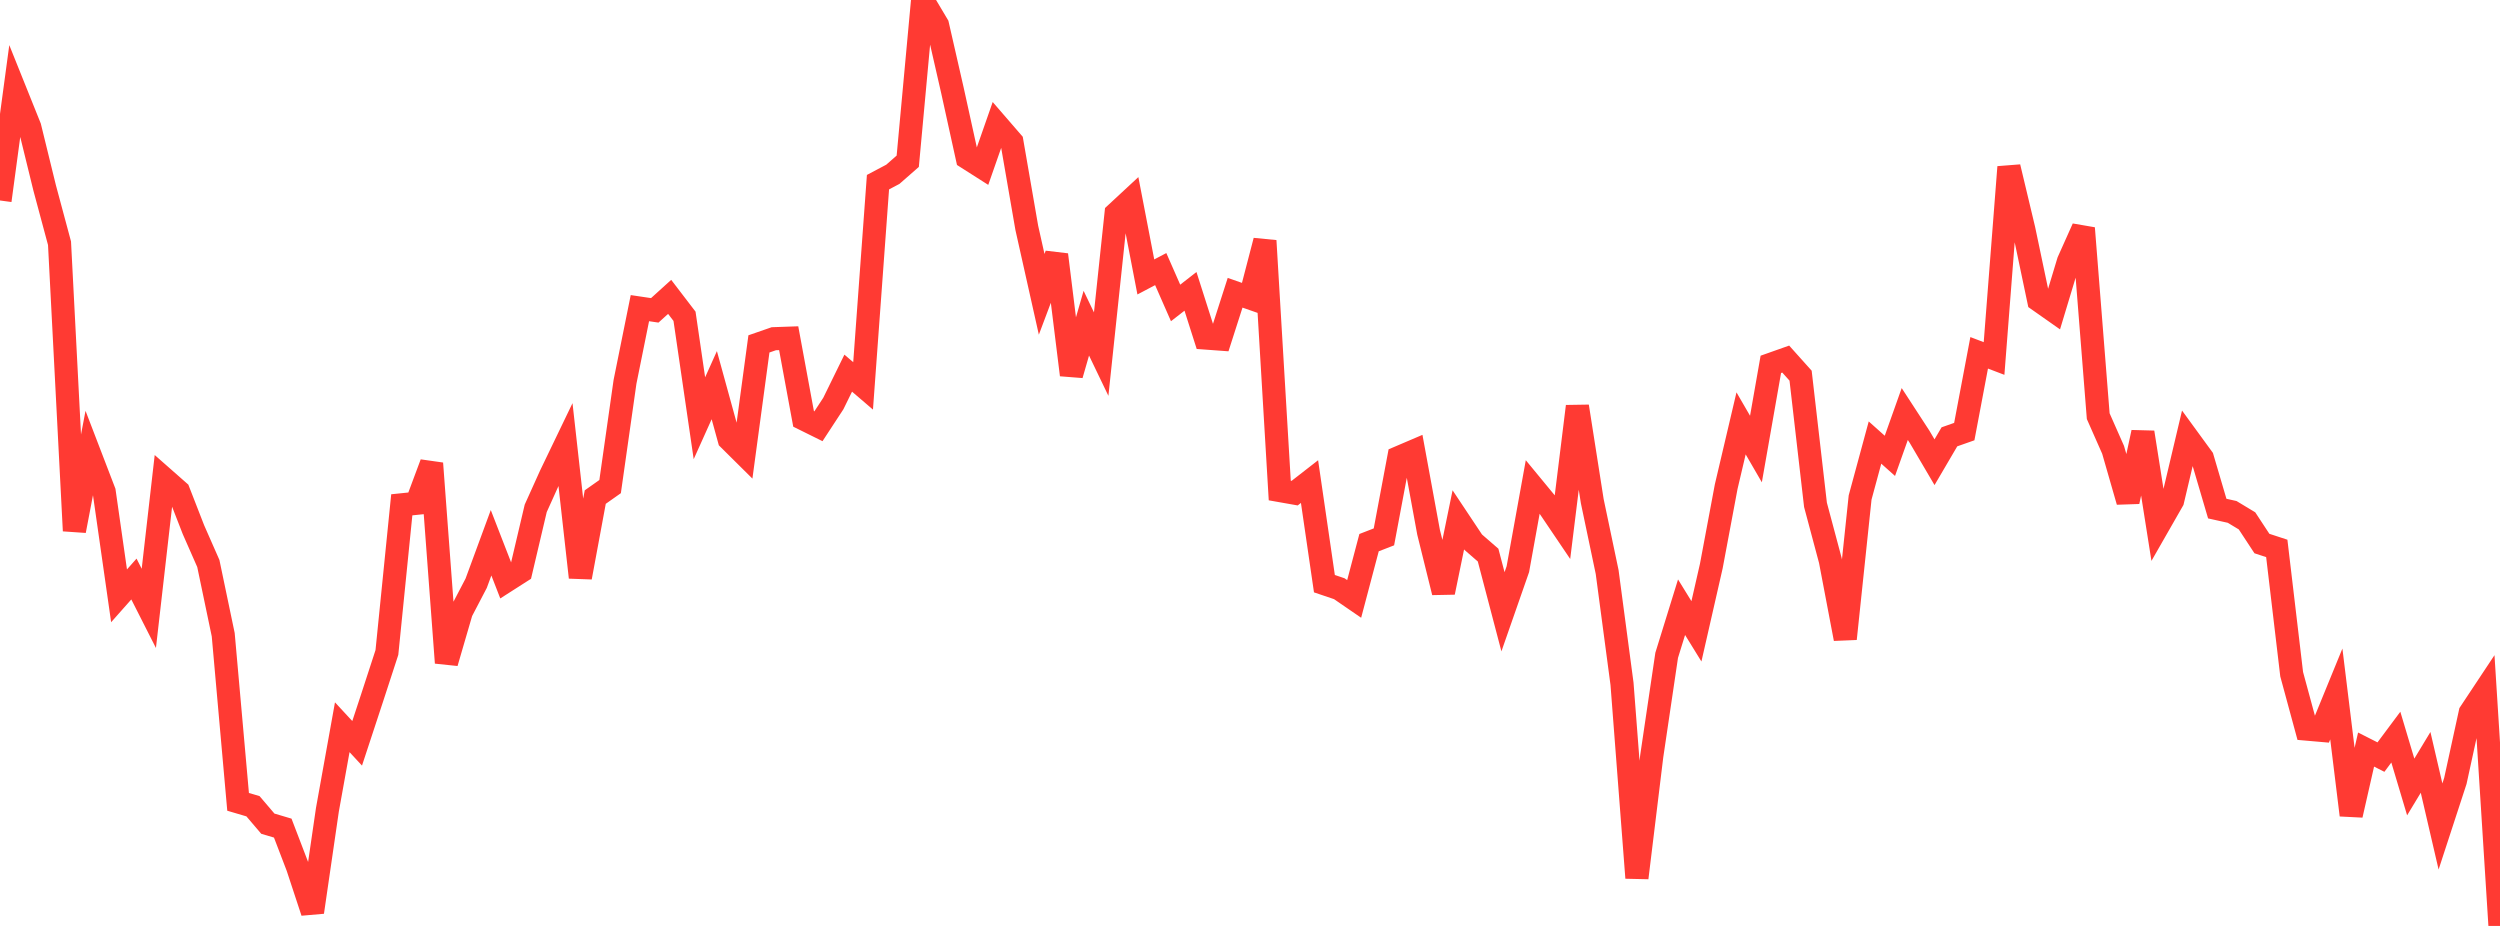 <?xml version="1.0" standalone="no"?>
<!DOCTYPE svg PUBLIC "-//W3C//DTD SVG 1.1//EN" "http://www.w3.org/Graphics/SVG/1.1/DTD/svg11.dtd">

<svg width="135" height="50" viewBox="0 0 135 50" preserveAspectRatio="none" 
  xmlns="http://www.w3.org/2000/svg"
  xmlns:xlink="http://www.w3.org/1999/xlink">


<polyline points="0.0, 10.826 0.804, 4.866 1.607, 6.865 2.411, 10.146 3.214, 13.135 4.018, 28.662 4.821, 24.456 5.625, 26.551 6.429, 32.174 7.232, 31.267 8.036, 32.852 8.839, 25.831 9.643, 26.539 10.446, 28.602 11.25, 30.429 12.054, 34.274 12.857, 43.3 13.661, 43.537 14.464, 44.479 15.268, 44.718 16.071, 46.814 16.875, 49.254 17.679, 43.732 18.482, 39.271 19.286, 40.139 20.089, 37.699 20.893, 35.233 21.696, 27.26 22.5, 27.177 23.304, 25.023 24.107, 35.79 24.911, 33.032 25.714, 31.494 26.518, 29.31 27.321, 31.378 28.125, 30.864 28.929, 27.45 29.732, 25.67 30.536, 24 31.339, 31.178 32.143, 26.842 32.946, 26.276 33.75, 20.621 34.554, 16.64 35.357, 16.759 36.161, 16.031 36.964, 17.08 37.768, 22.585 38.571, 20.799 39.375, 23.72 40.179, 24.517 40.982, 18.57 41.786, 18.291 42.589, 18.263 43.393, 22.62 44.196, 23.018 45.0, 21.79 45.804, 20.15 46.607, 20.838 47.411, 9.837 48.214, 9.412 49.018, 8.708 49.821, 0.0 50.625, 1.352 51.429, 4.871 52.232, 8.521 53.036, 9.033 53.839, 6.735 54.643, 7.664 55.446, 12.302 56.25, 15.893 57.054, 13.756 57.857, 20.243 58.661, 17.452 59.464, 19.122 60.268, 11.532 61.071, 10.787 61.875, 14.955 62.679, 14.531 63.482, 16.359 64.286, 15.733 65.089, 18.252 65.893, 18.311 66.696, 15.808 67.5, 16.09 68.304, 13.001 69.107, 26.488 69.911, 26.63 70.714, 26.005 71.518, 31.518 72.321, 31.79 73.125, 32.342 73.929, 29.303 74.732, 28.991 75.536, 24.707 76.339, 24.364 77.143, 28.743 77.946, 31.987 78.75, 28.07 79.554, 29.278 80.357, 29.975 81.161, 33.036 81.964, 30.736 82.768, 26.289 83.571, 27.263 84.375, 28.453 85.179, 21.944 85.982, 27.061 86.786, 30.889 87.589, 36.928 88.393, 47.404 89.196, 40.818 90.0, 35.387 90.804, 32.789 91.607, 34.092 92.411, 30.565 93.214, 26.281 94.018, 22.862 94.821, 24.248 95.625, 19.675 96.429, 19.39 97.232, 20.286 98.036, 27.261 98.839, 30.267 99.643, 34.494 100.446, 26.865 101.25, 23.898 102.054, 24.616 102.857, 22.357 103.661, 23.593 104.464, 24.96 105.268, 23.589 106.071, 23.306 106.875, 19.052 107.679, 19.359 108.482, 9.02 109.286, 12.39 110.089, 16.213 110.893, 16.778 111.696, 14.118 112.5, 12.322 113.304, 22.473 114.107, 24.29 114.911, 27.084 115.714, 23.349 116.518, 28.436 117.321, 27.033 118.125, 23.635 118.929, 24.737 119.732, 27.464 120.536, 27.643 121.339, 28.127 122.143, 29.351 122.946, 29.614 123.75, 36.408 124.554, 39.37 125.357, 39.44 126.161, 37.475 126.964, 44.014 127.768, 40.476 128.571, 40.883 129.375, 39.805 130.179, 42.497 130.982, 41.168 131.786, 44.63 132.589, 42.172 133.393, 38.484 134.196, 37.274 135.0, 50.0" fill="none" stroke="#ff3a33" stroke-width="1.25"/>

</svg>